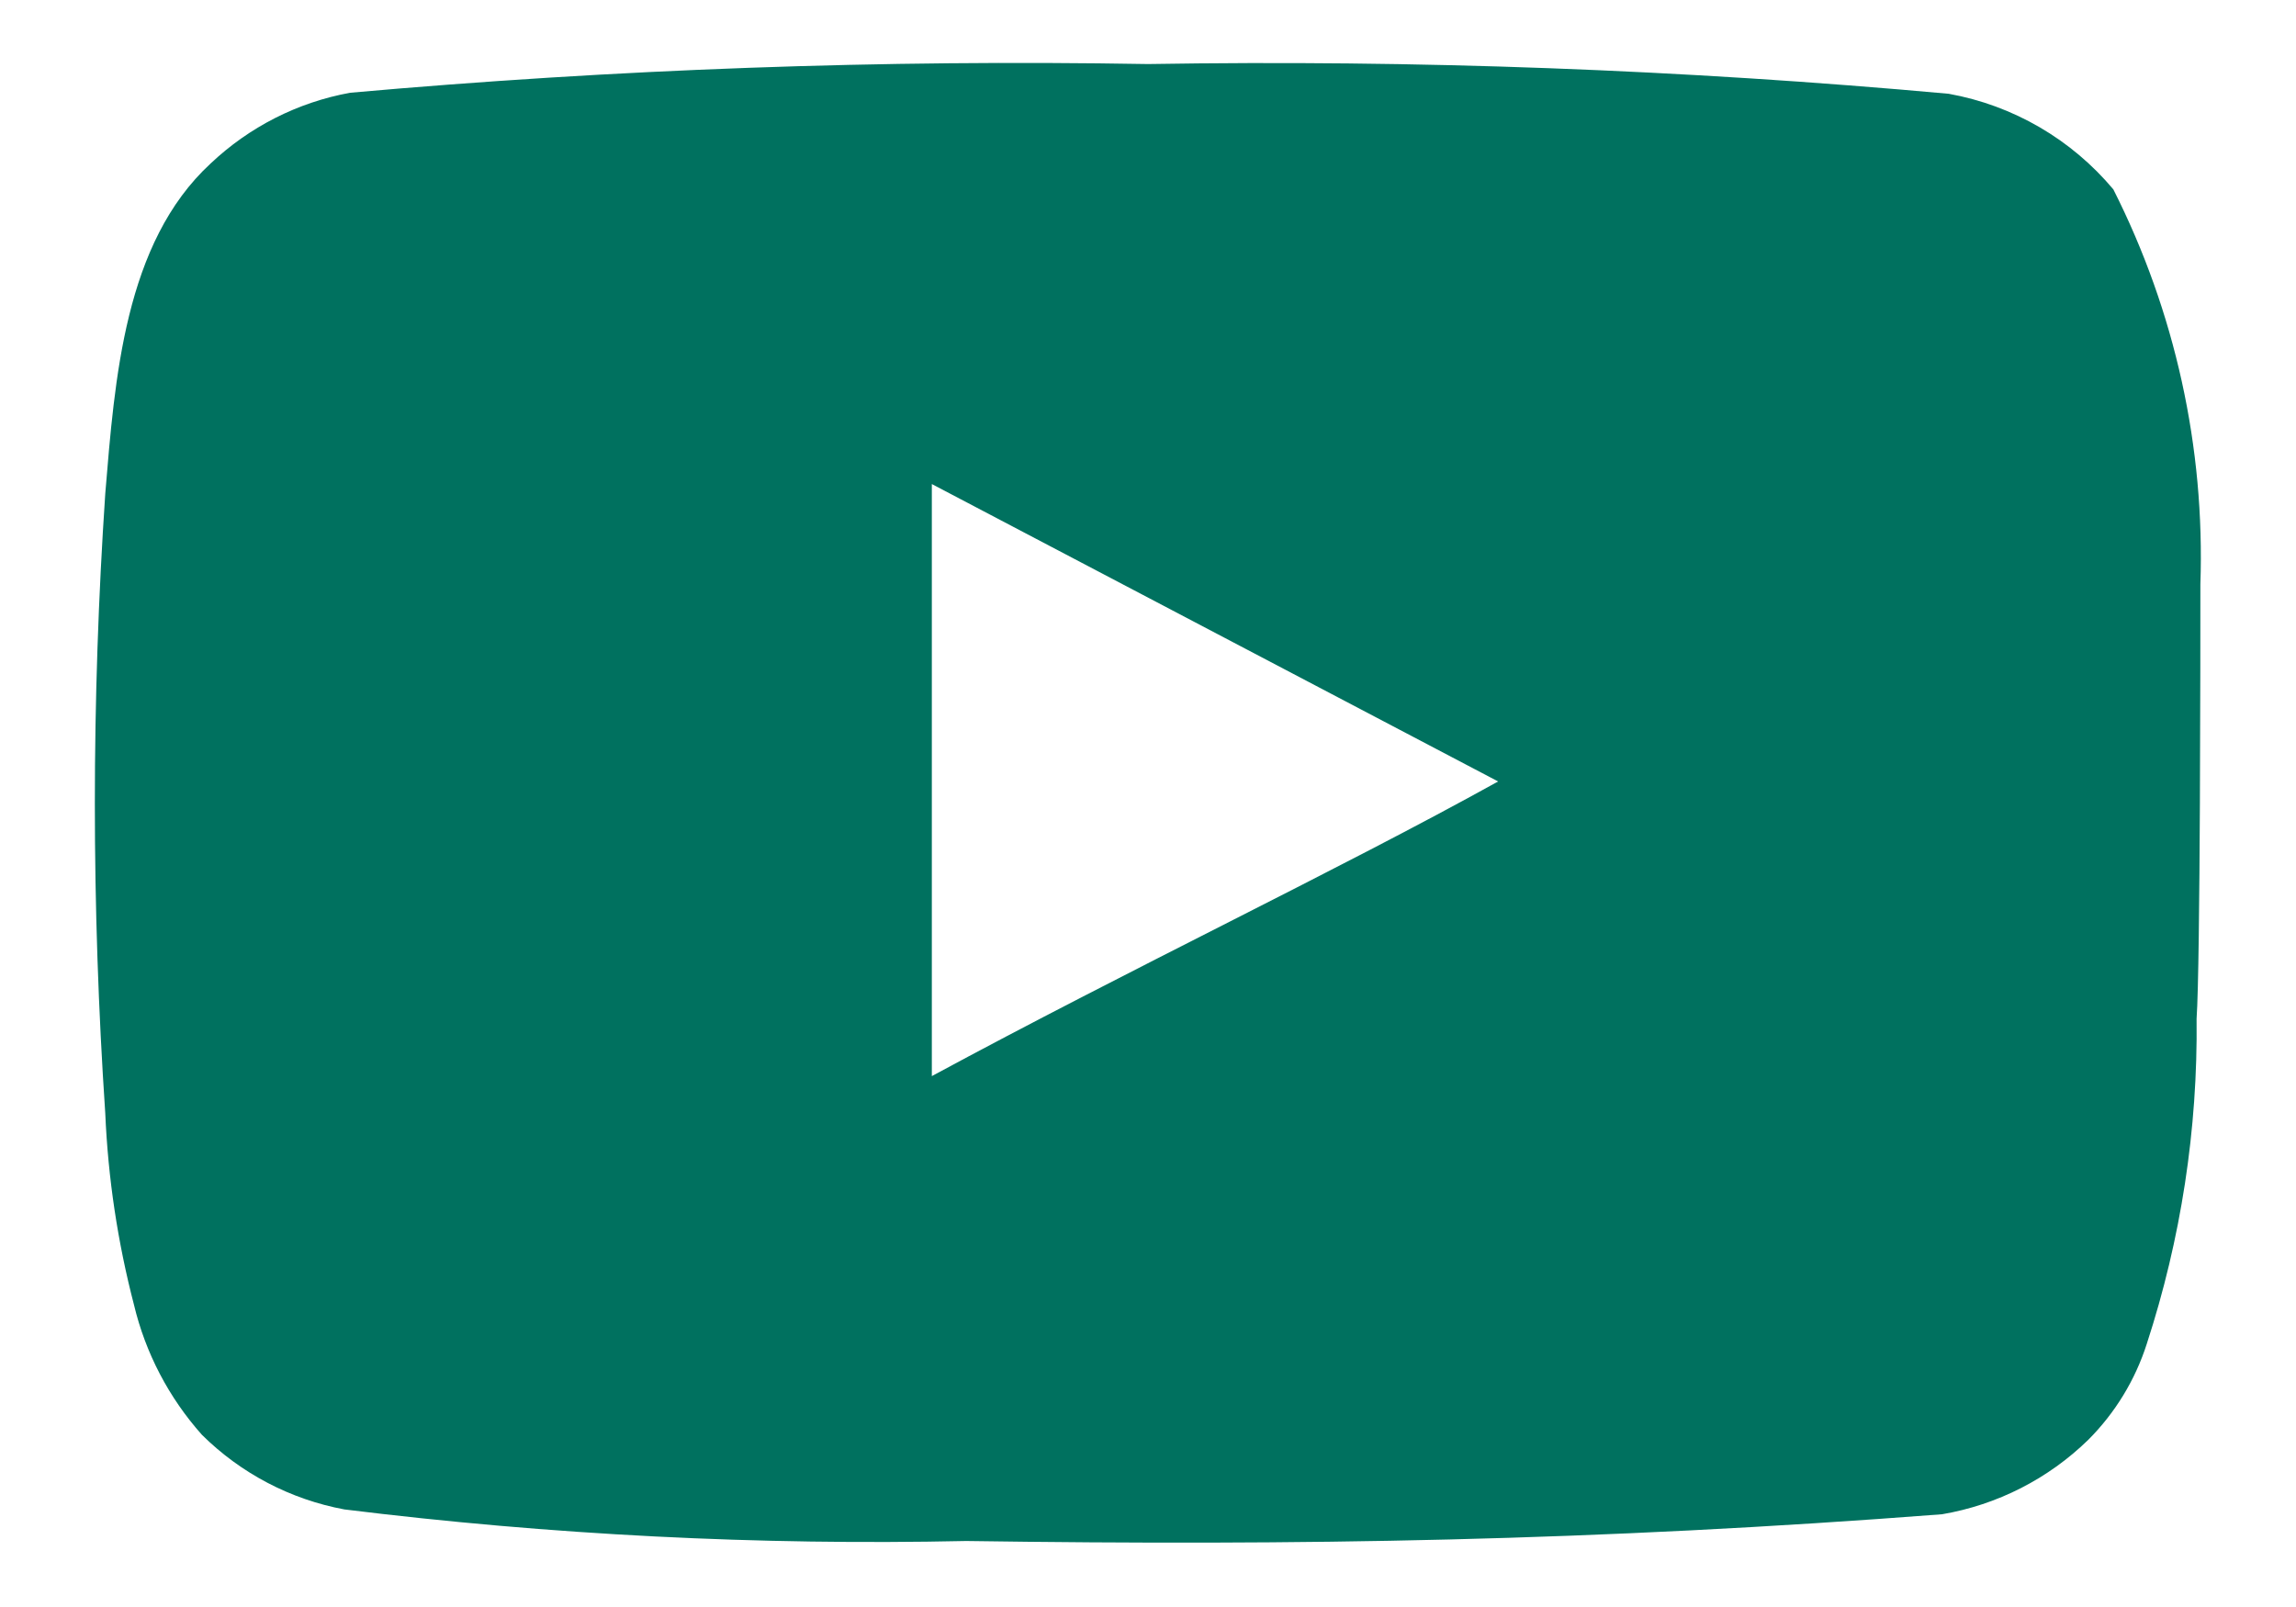 <svg width="20" height="14" viewBox="0 0 20 14" fill="none" xmlns="http://www.w3.org/2000/svg">
<path d="M19.167 5.092C19.208 3.899 18.947 2.715 18.409 1.65C18.043 1.213 17.536 0.918 16.975 0.817C14.656 0.606 12.328 0.52 10 0.558C7.681 0.518 5.361 0.602 3.05 0.808C2.593 0.891 2.171 1.106 1.834 1.425C1.084 2.117 1 3.3 0.917 4.3C0.796 6.098 0.796 7.902 0.917 9.7C0.941 10.263 1.025 10.822 1.167 11.367C1.267 11.787 1.471 12.177 1.759 12.5C2.098 12.836 2.531 13.063 3 13.15C4.797 13.372 6.607 13.464 8.417 13.425C11.334 13.467 13.892 13.425 16.917 13.192C17.398 13.11 17.843 12.883 18.192 12.542C18.425 12.308 18.599 12.023 18.7 11.708C18.998 10.794 19.145 9.837 19.134 8.875C19.167 8.408 19.167 5.592 19.167 5.092ZM8.117 9.375V4.217L13.05 6.808C11.667 7.575 9.842 8.442 8.117 9.375Z" fill="#00715F"/>
</svg>
